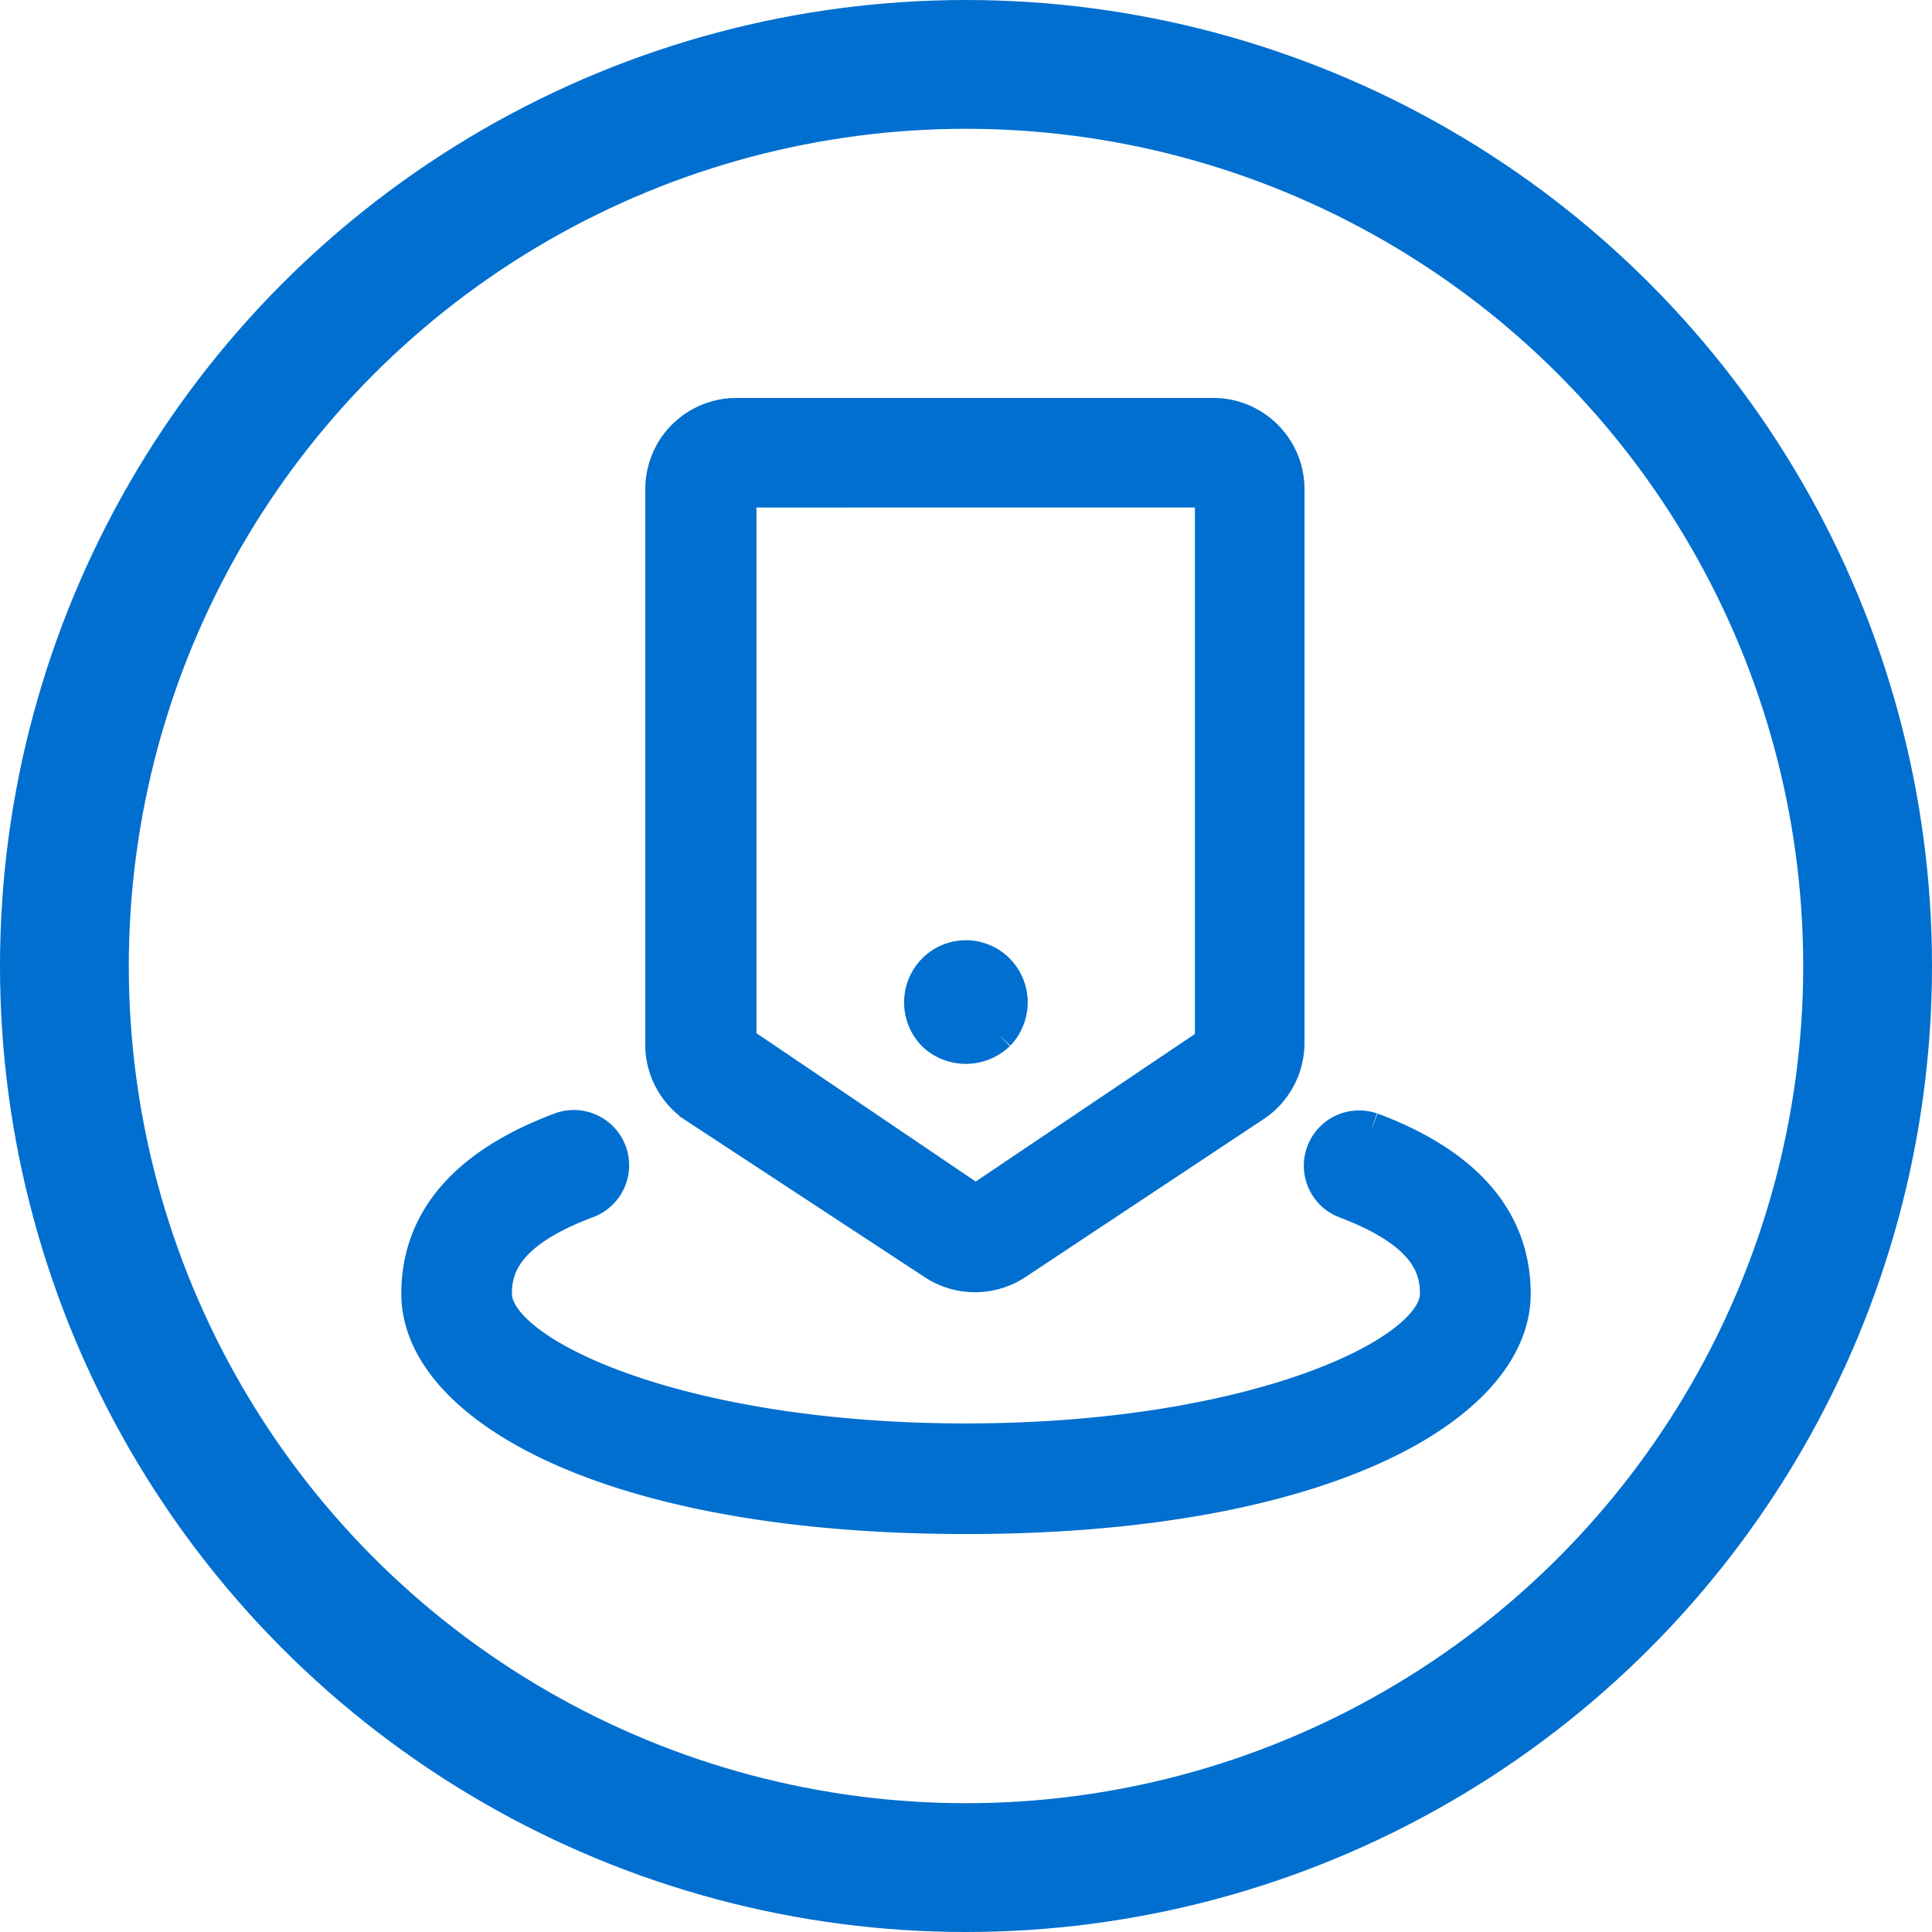 <svg xmlns="http://www.w3.org/2000/svg" width="60" height="60" viewBox="0 0 60 60">
  <g id="Group_12798" data-name="Group 12798" transform="translate(-114 -1858)">
    <g id="Group_12554" data-name="Group 12554" transform="translate(-125 1295)">
      <g id="Ellipse_16" data-name="Ellipse 16" transform="translate(239 563)" fill="none" stroke="#006fcf" stroke-width="4">
        <circle cx="30" cy="30" r="30" stroke="none"/>
        <circle cx="30" cy="30" r="28" fill="none"/>
      </g>
    </g>
    <path id="Path_62154" data-name="Path 62154" d="M397.63,928.537c2.941,1.1,4.433,2.829,4.433,5.133,0,3.458-5.852,6.959-17.037,6.959s-17.037-3.5-17.037-6.959c0-2.3,1.491-4.029,4.431-5.132a1.217,1.217,0,0,1,.855,2.279c-2.527.948-2.851,2.023-2.851,2.853,0,1.846,5.688,4.524,14.6,4.524s14.6-2.678,14.6-4.524c0-.83-.324-1.907-2.852-2.854a1.217,1.217,0,0,1,.854-2.278m-21.007-.659a2.328,2.328,0,0,1-1.054-1.951V908.751a2.4,2.4,0,0,1,.333-1.277,2.344,2.344,0,0,1,2.005-1.128h14.8a2.335,2.335,0,0,1,2.335,2.335v17.2a2.348,2.348,0,0,1-.688,1.654,2.306,2.306,0,0,1-.354.289l-7.4,4.908a2.342,2.342,0,0,1-2.58,0Zm1.4-19.13V925.84l7.308,4.945,7.308-4.92V908.748Zm8.023,16.867a1.47,1.47,0,0,1-2.009.029,1.443,1.443,0,0,1-.029-2.024,1.416,1.416,0,0,1,2.009-.03,1.444,1.444,0,0,1,.029,2.025" transform="translate(-241.026 964.512)" fill="#006fcf" stroke="#006fcf" stroke-width="1"/>
  </g>
</svg>

